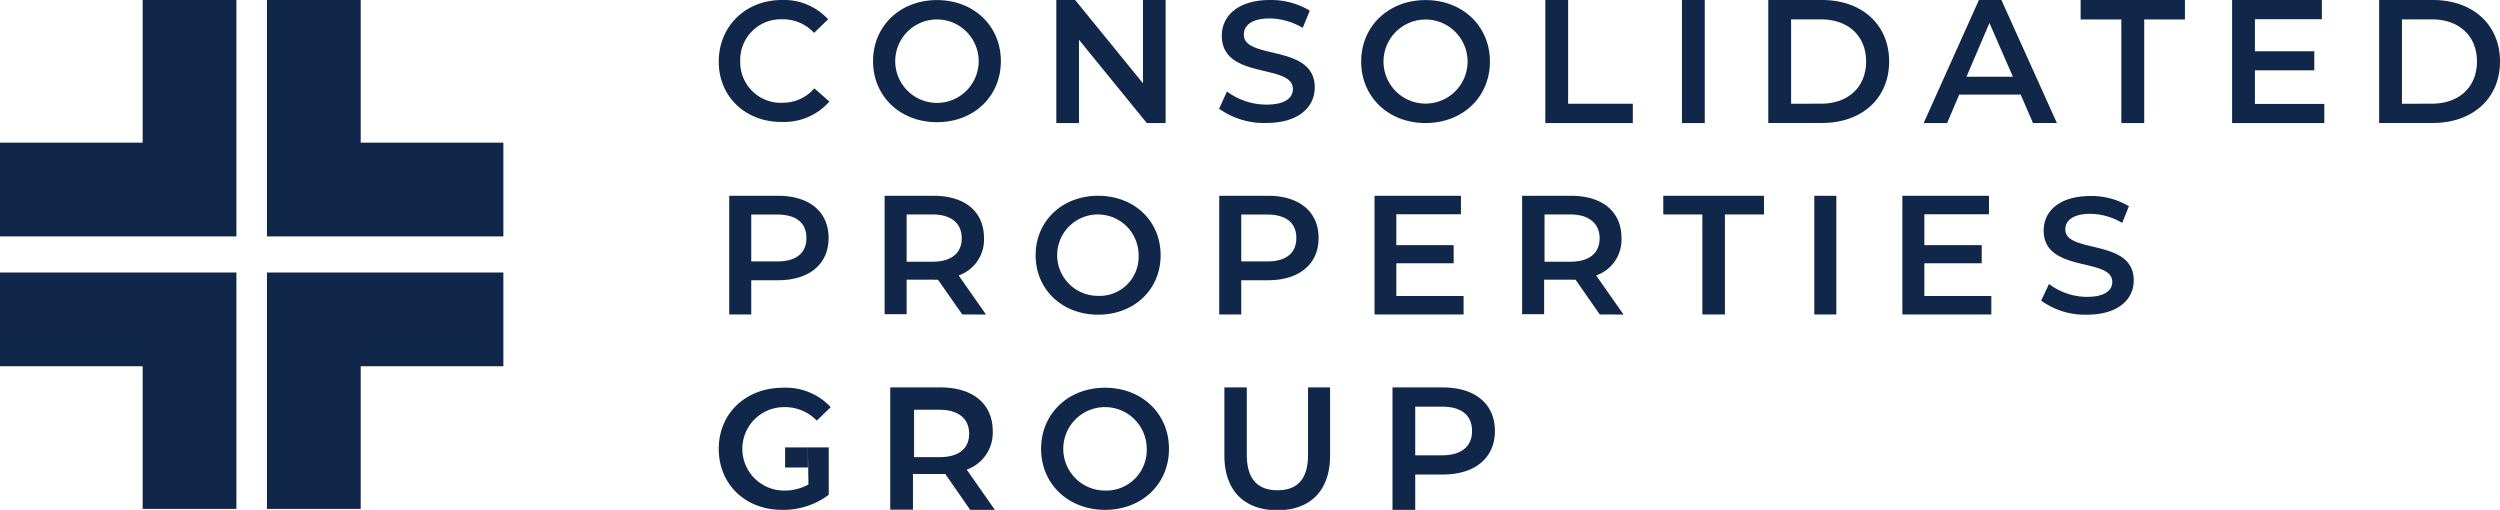 <svg id="a147d7f2-2c74-425d-8cfc-d557480198a0" data-name="Layer 1" xmlns="http://www.w3.org/2000/svg" width="320" height="65.26" viewBox="0 0 320 65.26"><path fill="none" stroke="#112749" stroke-miterlimit="10" stroke-width="12" d="M24.26 0v24.26H0M40.17 0v24.26h24.26M24.26 65.14V40.88H0m40.17 24.26V40.88h24.26"/><path d="M92 7.9c0-4.53 3.39-7.85 8-7.9a7.69 7.69 0 0 1 6 2.47l-1.8 1.74a5.37 5.37 0 0 0-4.08-1.74 5.2 5.2 0 0 0-5.37 5.4 5.19 5.19 0 0 0 5.49 5.28 5.33 5.33 0 0 0 4-1.84l1.92 1.69a7.71 7.71 0 0 1-6 2.61C95.51 15.68 92 12.44 92 7.9zm19.75-.07c0-4.5 3.47-7.82 8.18-7.82s8.18 3.3 8.18 7.82-3.47 7.81-8.18 7.81-8.18-3.32-8.18-7.81zm13.52 0a5.34 5.34 0 1 0-10.68 0 5.34 5.34 0 1 0 10.68 0zM149.2 0v15.75h-2.41l-8.68-10.66v10.66h-2.9V0h2.41l8.68 10.66V0zm6.85 13.92l1-2.21a8.49 8.49 0 0 0 5.05 1.68c2.38 0 3.39-.85 3.39-2 0-3.3-9.1-1.13-9.1-6.82 0-2.47 2-4.57 6.17-4.57a9.62 9.62 0 0 1 5.09 1.36l-.9 2.21a8.46 8.46 0 0 0-4.21-1.21c-2.37 0-3.33.92-3.33 2.08 0 3.26 9.08 1.14 9.08 6.76 0 2.44-2 4.54-6.19 4.54a9.89 9.89 0 0 1-6.05-1.82zm18.18-6.04c0-4.52 3.5-7.87 8.24-7.87s8.24 3.33 8.24 7.87-3.49 7.87-8.24 7.87-8.24-3.34-8.24-7.87zm13.62 0a5.38 5.38 0 1 0-10.76 0 5.38 5.38 0 0 0 10.76 0zM197.8 0h2.92v13.28H209v2.47h-11.2zm17.49 0h2.92v15.75h-2.92zm11.05 0h6.88c5.1 0 8.59 3.15 8.59 7.87s-3.49 7.87-8.59 7.87h-6.88zm6.74 13.27c3.51 0 5.78-2.14 5.78-5.4s-2.27-5.39-5.78-5.39h-3.82v10.8zm25.57-1.16h-7.87l-1.55 3.64h-3L253.3 0h2.88l7.1 15.74h-3.06zm-1-2.29l-3-6.88-2.94 6.88zm13.88-7.33h-5.21V0h13.35v2.49h-5.21v13.26h-2.93zm25.98 10.81v2.45h-11.8V0h11.49v2.46h-8.57v4.1h7.6V9h-7.6v4.3zM304.53 0h6.88c5.1 0 8.59 3.15 8.59 7.87s-3.49 7.87-8.59 7.87h-6.88zm6.75 13.27c3.5 0 5.77-2.14 5.77-5.4s-2.27-5.39-5.77-5.39h-3.83v10.8zM106.06 30.46c0 3.35-2.47 5.41-6.47 5.41h-3.43v4.38h-2.82V25.06h6.25c4 0 6.47 2.04 6.47 5.4zm-2.84 0c0-1.91-1.28-3-3.76-3h-3.3v6h3.3c2.48.02 3.76-1.09 3.76-3zm19.95 9.79l-3.11-4.45a3.76 3.76 0 0 1-.58 0h-3.43v4.42h-2.82V25.06h6.25c4 0 6.47 2 6.47 5.4a4.86 4.86 0 0 1-3.24 4.8l3.5 5zm-3.82-12.8h-3.3v6.05h3.3c2.47 0 3.75-1.13 3.75-3s-1.28-3.05-3.75-3.05zm13.21 5.22c0-4.37 3.39-7.61 8-7.61s8 3.21 8 7.61-3.39 7.61-8 7.61-8-3.23-8-7.61zm13.18 0a5.21 5.21 0 1 0-5.21 5.2 5 5 0 0 0 5.21-5.2zm23.04-2.21c0 3.35-2.48 5.41-6.47 5.41h-3.43v4.38h-2.82V25.06h6.25c3.99 0 6.47 2.04 6.47 5.4zm-2.85 0c0-1.91-1.28-3-3.75-3h-3.3v6h3.3c2.47.02 3.75-1.09 3.75-3zm21.41 7.43v2.36h-11.4V25.06H187v2.37h-8.27v3.95h7.34v2.32h-7.34v4.19zm17.43 2.36l-3.1-4.45a4 4 0 0 1-.59 0h-3.43v4.42h-2.82V25.06h6.25c4 0 6.47 2 6.47 5.4a4.85 4.85 0 0 1-3.24 4.8l3.5 5zM201 27.45h-3.3v6.05h3.3c2.47 0 3.75-1.13 3.75-3s-1.33-3.05-3.75-3.05zm16.9 0h-5v-2.39h12.89v2.39h-5v12.8h-2.89zm14.33-2.39h2.82v15.19h-2.82zm22.66 12.83v2.36H243.5V25.06h11.09v2.37h-8.27v3.95h7.34v2.32h-7.34v4.19zm6.38.59l1-2.13A8.18 8.18 0 0 0 267.1 38c2.3 0 3.27-.82 3.27-1.92 0-3.18-8.78-1.09-8.78-6.58 0-2.38 1.9-4.41 6-4.41a9.25 9.25 0 0 1 4.91 1.31l-.86 2.13a8.23 8.23 0 0 0-4.07-1.16c-2.28 0-3.21.89-3.21 2 0 3.15 8.76 1.1 8.76 6.52 0 2.37-1.92 4.39-6 4.39a9.52 9.52 0 0 1-5.85-1.8zM124.18 65.26L121 60.67h-4.14v4.57h-2.91V49.59h6.45c4.12 0 6.67 2.1 6.67 5.58a5 5 0 0 1-3.33 4.94l3.6 5.15zm-3.92-12.81H117v6.06h3.3c2.47 0 3.75-1.13 3.75-3s-1.32-3.06-3.79-3.06zm13 5c0-4.5 3.47-7.82 8.18-7.82s8.19 3.3 8.19 7.82-3.48 7.81-8.19 7.81-8.18-3.32-8.18-7.81zm13.52 0a5.34 5.34 0 1 0-5.34 5.34 5.18 5.18 0 0 0 5.34-5.34zm9.94.86v-8.72h2.87v8.61c0 3.18 1.44 4.55 3.93 4.55s3.91-1.37 3.91-4.55v-8.61h2.82v8.72c0 4.5-2.54 7-6.75 7s-6.78-2.5-6.78-7zm34.63-3.14c0 3.44-2.55 5.57-6.67 5.57h-3.53v4.52h-2.91V49.59h6.44c4.12 0 6.67 2.1 6.67 5.58zm-2.93 0c0-2-1.32-3.12-3.87-3.12h-3.4v6.23h3.4c2.55 0 3.87-1.15 3.87-3.11zm-85.01 2.1h2.67v6.06a9.62 9.62 0 0 1-6 1.93C95.42 65.26 92 62 92 57.45s3.47-7.82 8.23-7.82a7.86 7.86 0 0 1 6.1 2.48l-1.78 1.73a5.67 5.67 0 0 0-4.19-1.73 5.34 5.34 0 1 0 0 10.68 6.18 6.18 0 0 0 3.12-.78z" fill="#112749"/><path fill="#112749" d="M103.41 57.27h-2.92v2.57h2.92"/></svg>